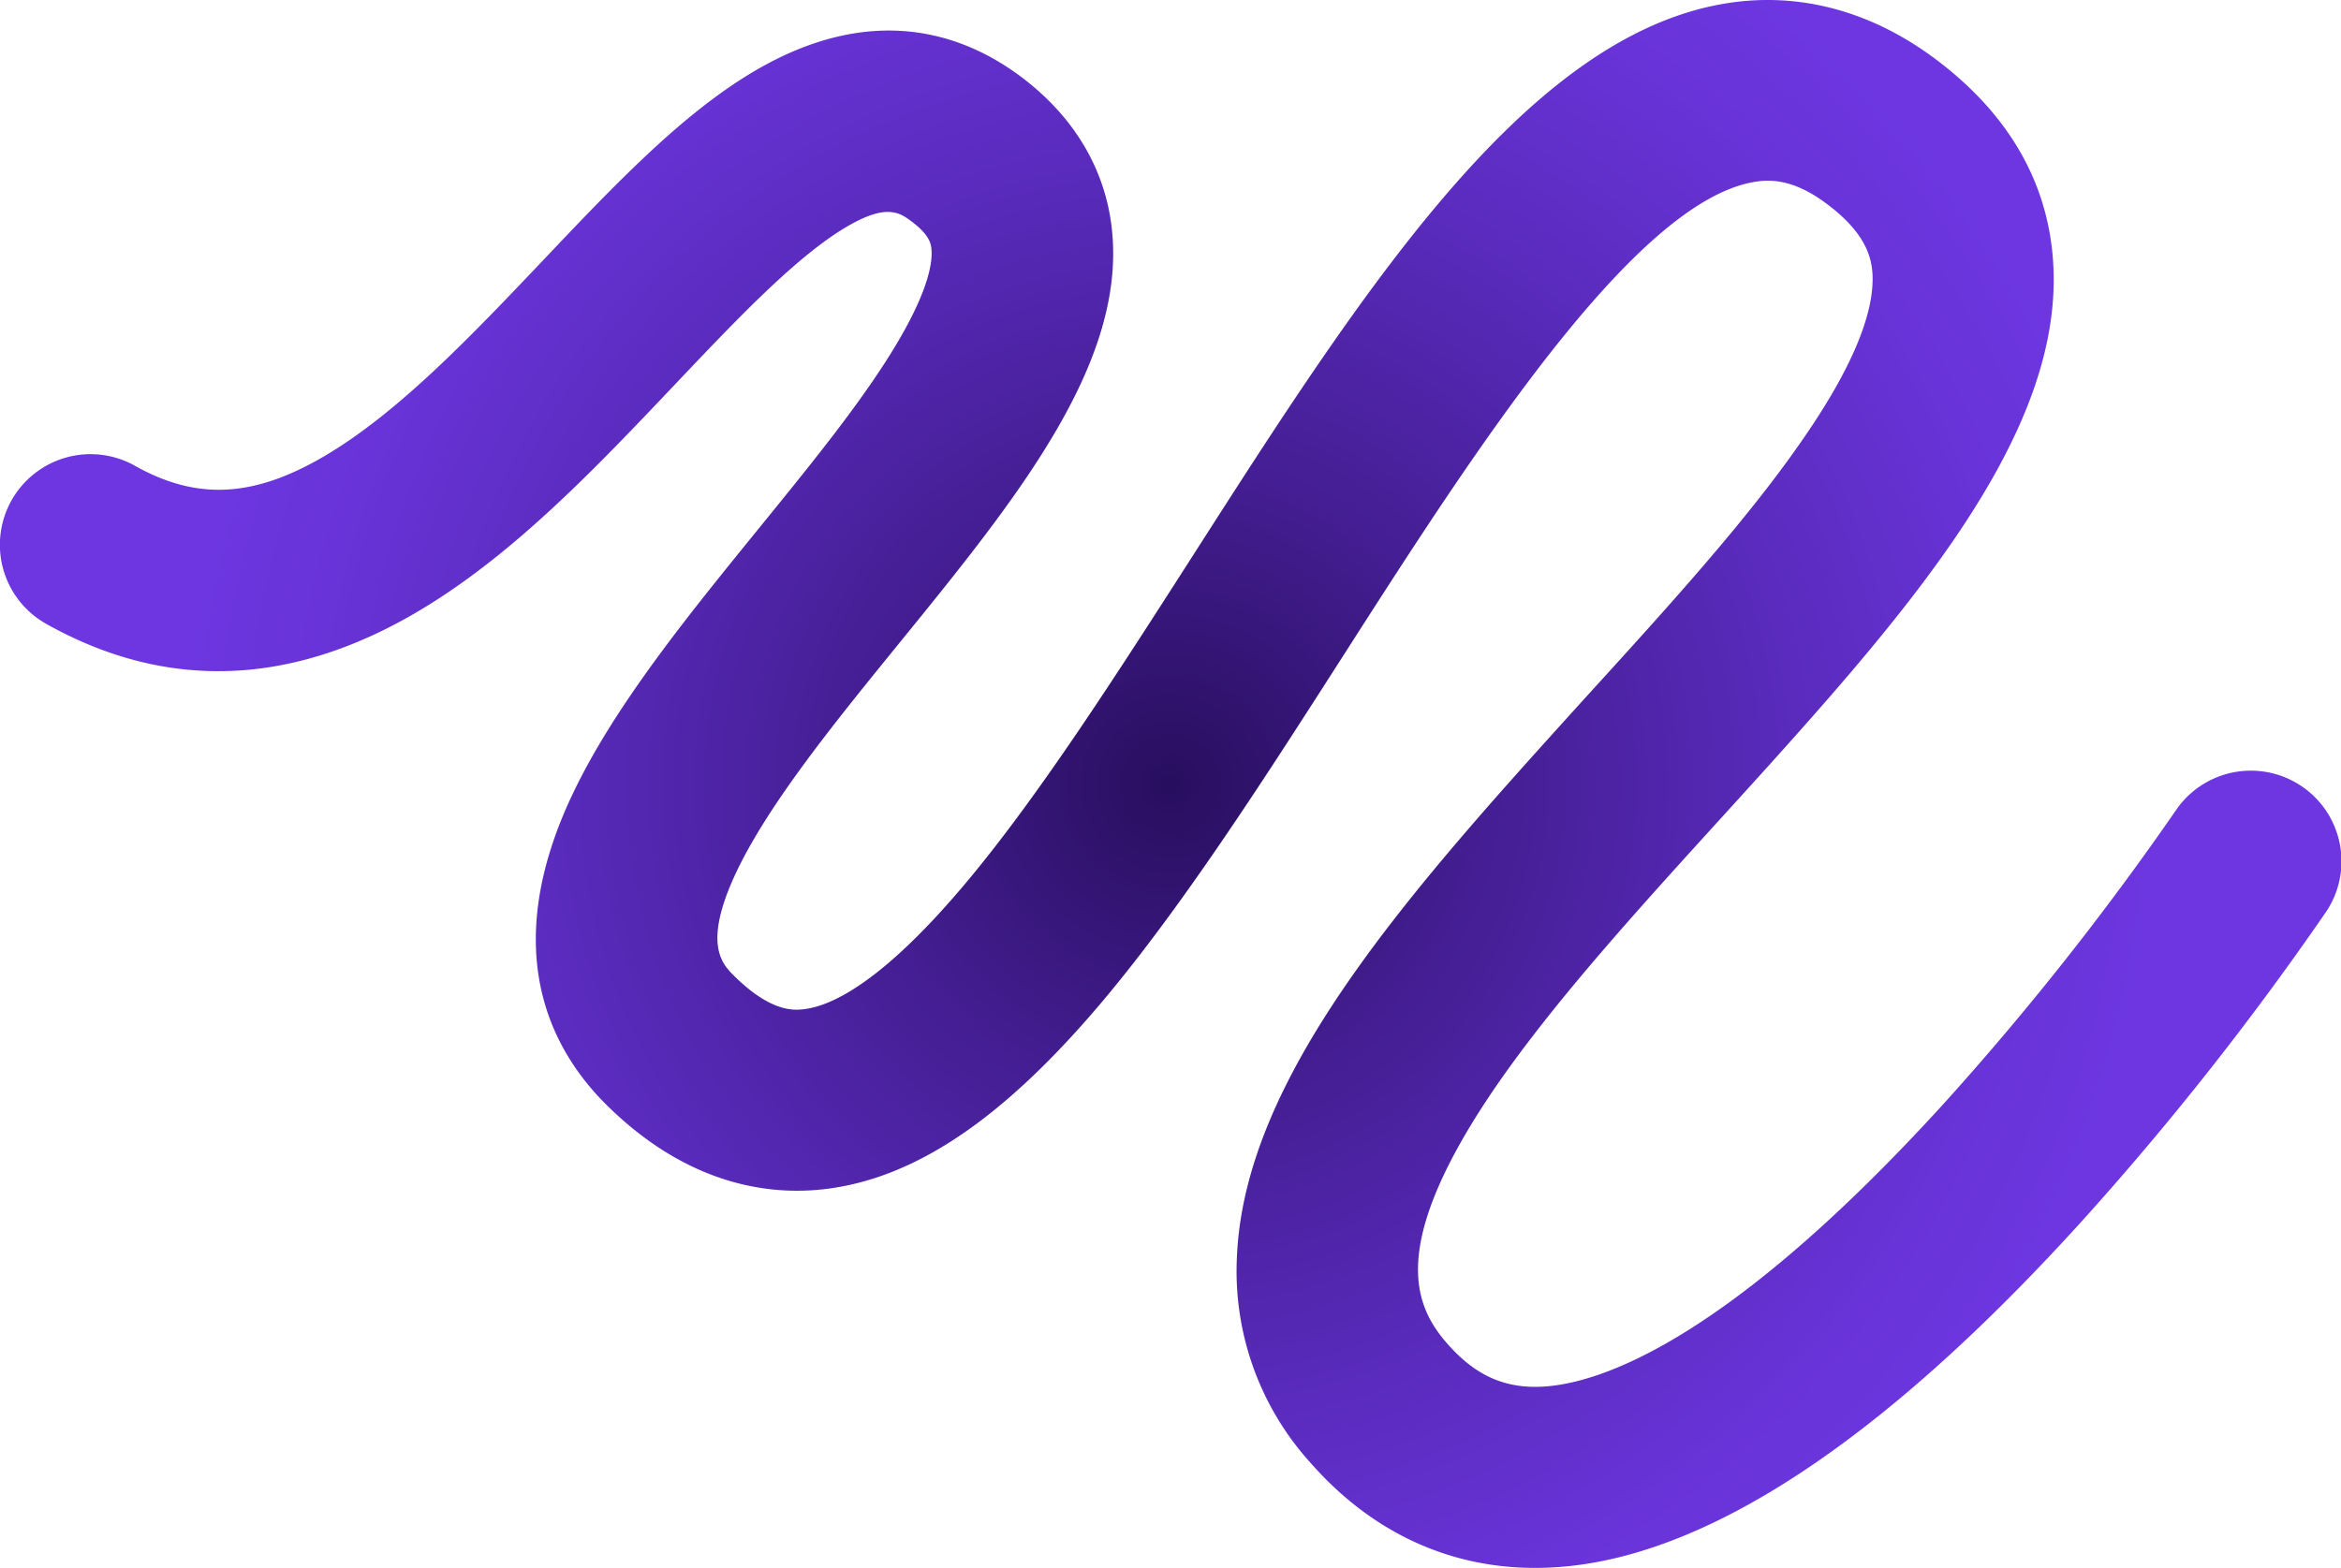 <svg xmlns="http://www.w3.org/2000/svg" xmlns:xlink="http://www.w3.org/1999/xlink" viewBox="0 0 310.75 208.19"><defs><style>.cls-1{fill:url(#radial-gradient);}</style><radialGradient id="radial-gradient" cx="155.37" cy="104.09" r="132.24" gradientUnits="userSpaceOnUse"><stop offset="0" stop-color="#280e5e"/><stop offset="0.32" stop-color="#441e93"/><stop offset="0.63" stop-color="#5a2bbd"/><stop offset="0.86" stop-color="#6833d7"/><stop offset="1" stop-color="#6d36e1"/></radialGradient></defs><g id="Layer_2" data-name="Layer 2"><g id="Layer_1-2" data-name="Layer 1"><path class="cls-1" d="M203.76,208.19c-11.53,0-21.8-4.82-29.84-14a37.91,37.91,0,0,1-9.73-27.27c.35-8.24,3.11-16.9,8.44-26.48,8.84-15.88,23.68-32.19,38-48,10.77-11.83,20.93-23,28.25-33.49C245.79,49.11,249,41.39,248.53,36c-.19-2-1-5.17-6-8.9-4.44-3.35-7.57-3.32-9.8-2.92-16,2.86-37.31,36.16-54.44,62.91-10.18,15.89-20.71,32.32-31.22,45-13.51,16.26-25.53,24.47-37.83,25.83-7.14.79-17.93-.51-28.74-11.22-7.48-7.41-14.33-20.59-4.47-41.3,5.56-11.69,15.27-23.63,24.66-35.19,6.74-8.29,13.12-16.13,17.59-23.33,5.11-8.23,5.55-12.23,5.35-13.89-.06-.56-.2-1.73-2.49-3.48-1.72-1.31-3.5-2.67-9.41,1C105.2,34.59,97.6,42.61,89.55,51.1,78.88,62.35,67.85,74,55,81.47,38.27,91.19,21.84,91.65,6.14,82.84a12,12,0,0,1,11.76-21c8.19,4.6,15.67,4.25,25-1.18,9.89-5.76,19.72-16.12,29.22-26.13,9.15-9.65,17.79-18.76,27-24.47,16.53-10.25,29.06-5.48,36.66.32,6.79,5.18,10.86,12,11.78,19.76,2.13,17.95-12.58,36.05-28.16,55.22-8.5,10.45-17.28,21.26-21.61,30.34-4.59,9.66-1.92,12.31-.32,13.9,4.94,4.88,8,4.54,9.18,4.41,3.83-.42,10.75-3.77,22-17.3,9.56-11.51,19.68-27.31,29.47-42.58C180.78,38.73,202.22,5.26,228.52.55c9.9-1.78,19.77.78,28.53,7.39,9.28,7,14.47,15.7,15.41,25.85,2.24,24-20.23,48.68-44,74.84-13.42,14.76-27.3,30-34.79,43.47-8.41,15.11-5.53,21.75-1.6,26.26,3.75,4.3,7.72,6.08,12.88,5.75,7.49-.47,24.35-6,53.18-37.69a382,382,0,0,0,30.65-38.75,12,12,0,1,1,20,13.39,398.28,398.28,0,0,1-32.62,41.3c-26.41,29.1-49.84,44.49-69.65,45.74C205.54,208.16,204.65,208.19,203.76,208.19Z"/></g></g></svg>